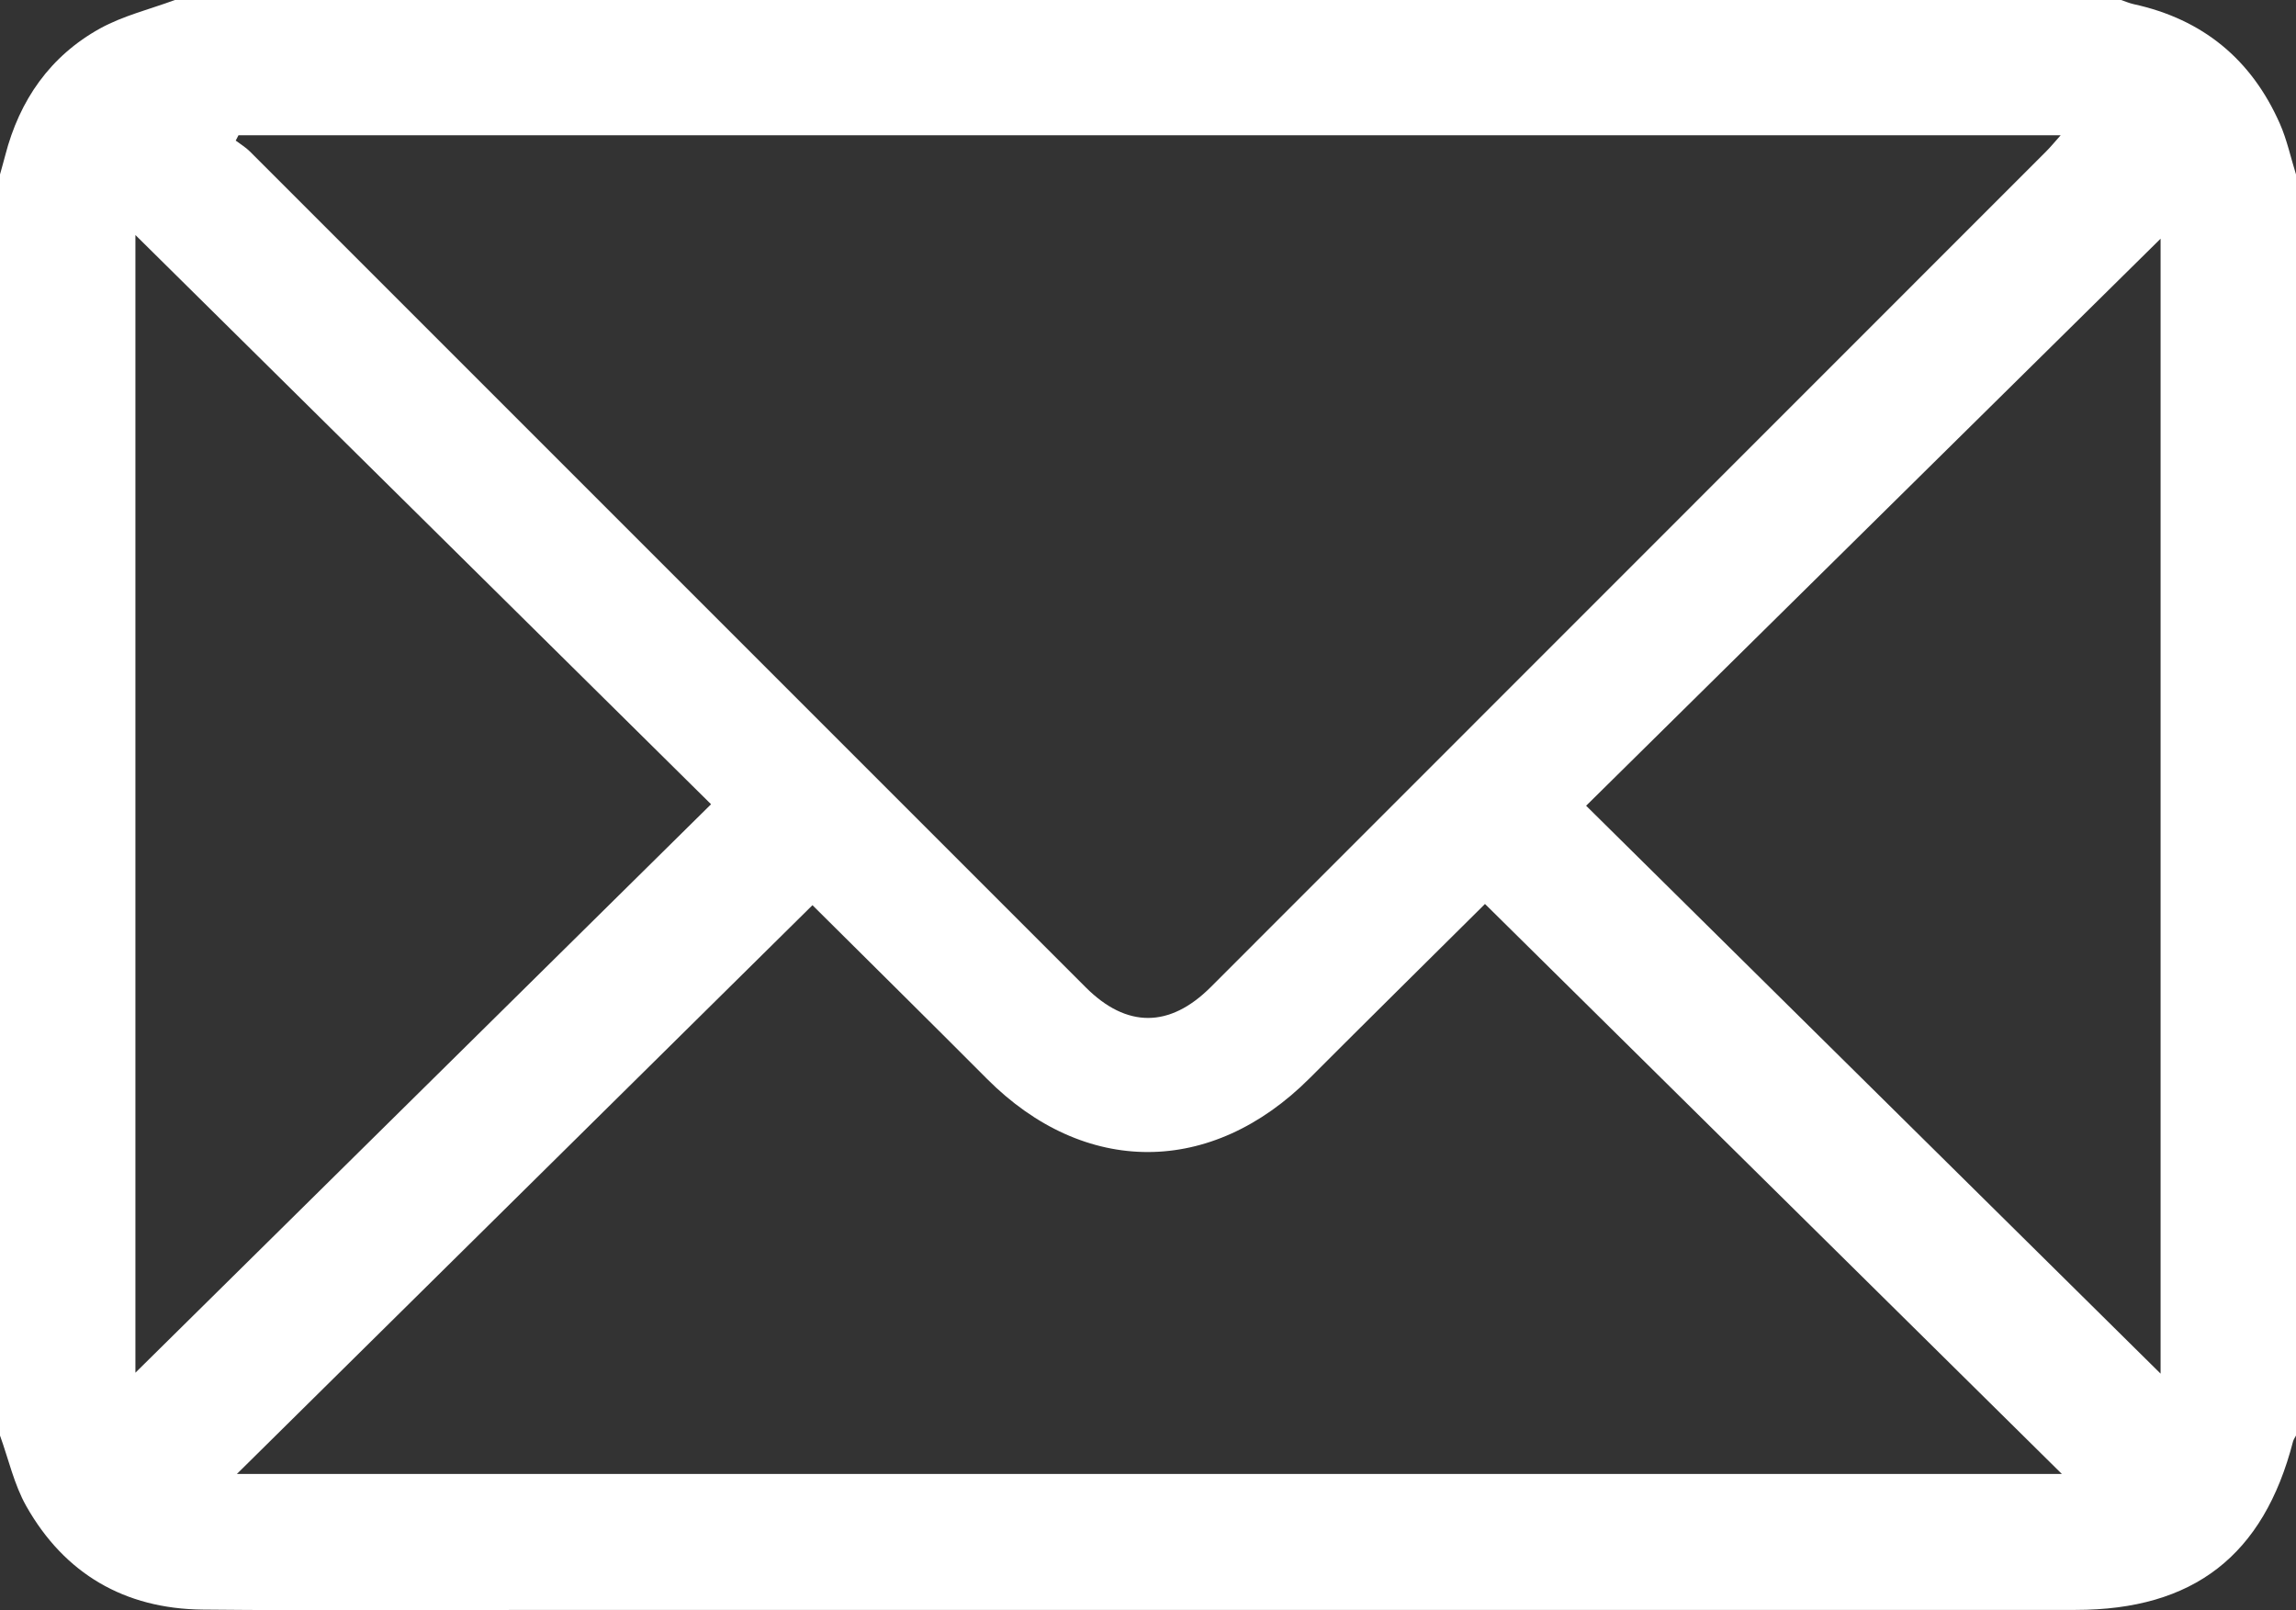 <?xml version="1.0" encoding="UTF-8"?>
<svg id="Laag_1" data-name="Laag 1" xmlns="http://www.w3.org/2000/svg" viewBox="0 0 293 205.48">
  <rect x="0" y="0" width="293" height="205.48" fill="#333333" stroke="none"/>
  <defs>
    <style>
      .cls-1 {
        fill: #fff;
      }
    </style>
  </defs>
  <g id="_2NBkyH.tif" data-name=" 2NBkyH.tif">
    <path class="cls-1" d="m0,183.19V22.26c.22-.81.46-1.62.67-2.44C2.49,12.77,6.4,7.15,12.79,3.62c2.95-1.62,6.34-2.44,9.53-3.62h248.36c.53.18,1.06.41,1.6.53,8.82,1.92,15.04,7.05,18.66,15.25.91,2.06,1.38,4.31,2.06,6.48v160.93c-.13.25-.31.5-.38.76-3.76,14.56-12.7,21.49-27.75,21.49H70.72c-14.96,0-29.93.11-44.89-.04-9.92-.11-17.59-4.56-22.48-13.21-1.55-2.75-2.26-5.99-3.35-9ZM30.44,17.25c-.12.23-.24.46-.36.69.61.46,1.28.86,1.82,1.4,35.56,35.55,71.11,71.11,106.66,106.66,5.21,5.21,10.7,5.2,15.94-.03,35.55-35.55,71.1-71.11,106.64-106.67.57-.57,1.07-1.19,1.83-2.04H30.44Zm159.07,98.1c-7.38,7.33-14.9,14.75-22.37,22.23-12.52,12.54-28.74,12.58-41.19.09-7.52-7.55-15.1-15.03-22.27-22.16-24.49,24.21-48.9,48.33-73.45,72.58h232.89c-24.74-24.44-49.11-48.52-73.62-72.74h.01ZM17.28,175.17c24.33-24.02,48.89-48.28,73.46-72.54-24.55-24.28-49.07-48.53-73.46-72.64v145.18h0ZM275.72,30.46c-24.26,23.95-48.82,48.19-73.31,72.36,24.51,24.23,49.03,48.47,73.31,72.47V30.46Z"/>
  </g>
</svg>